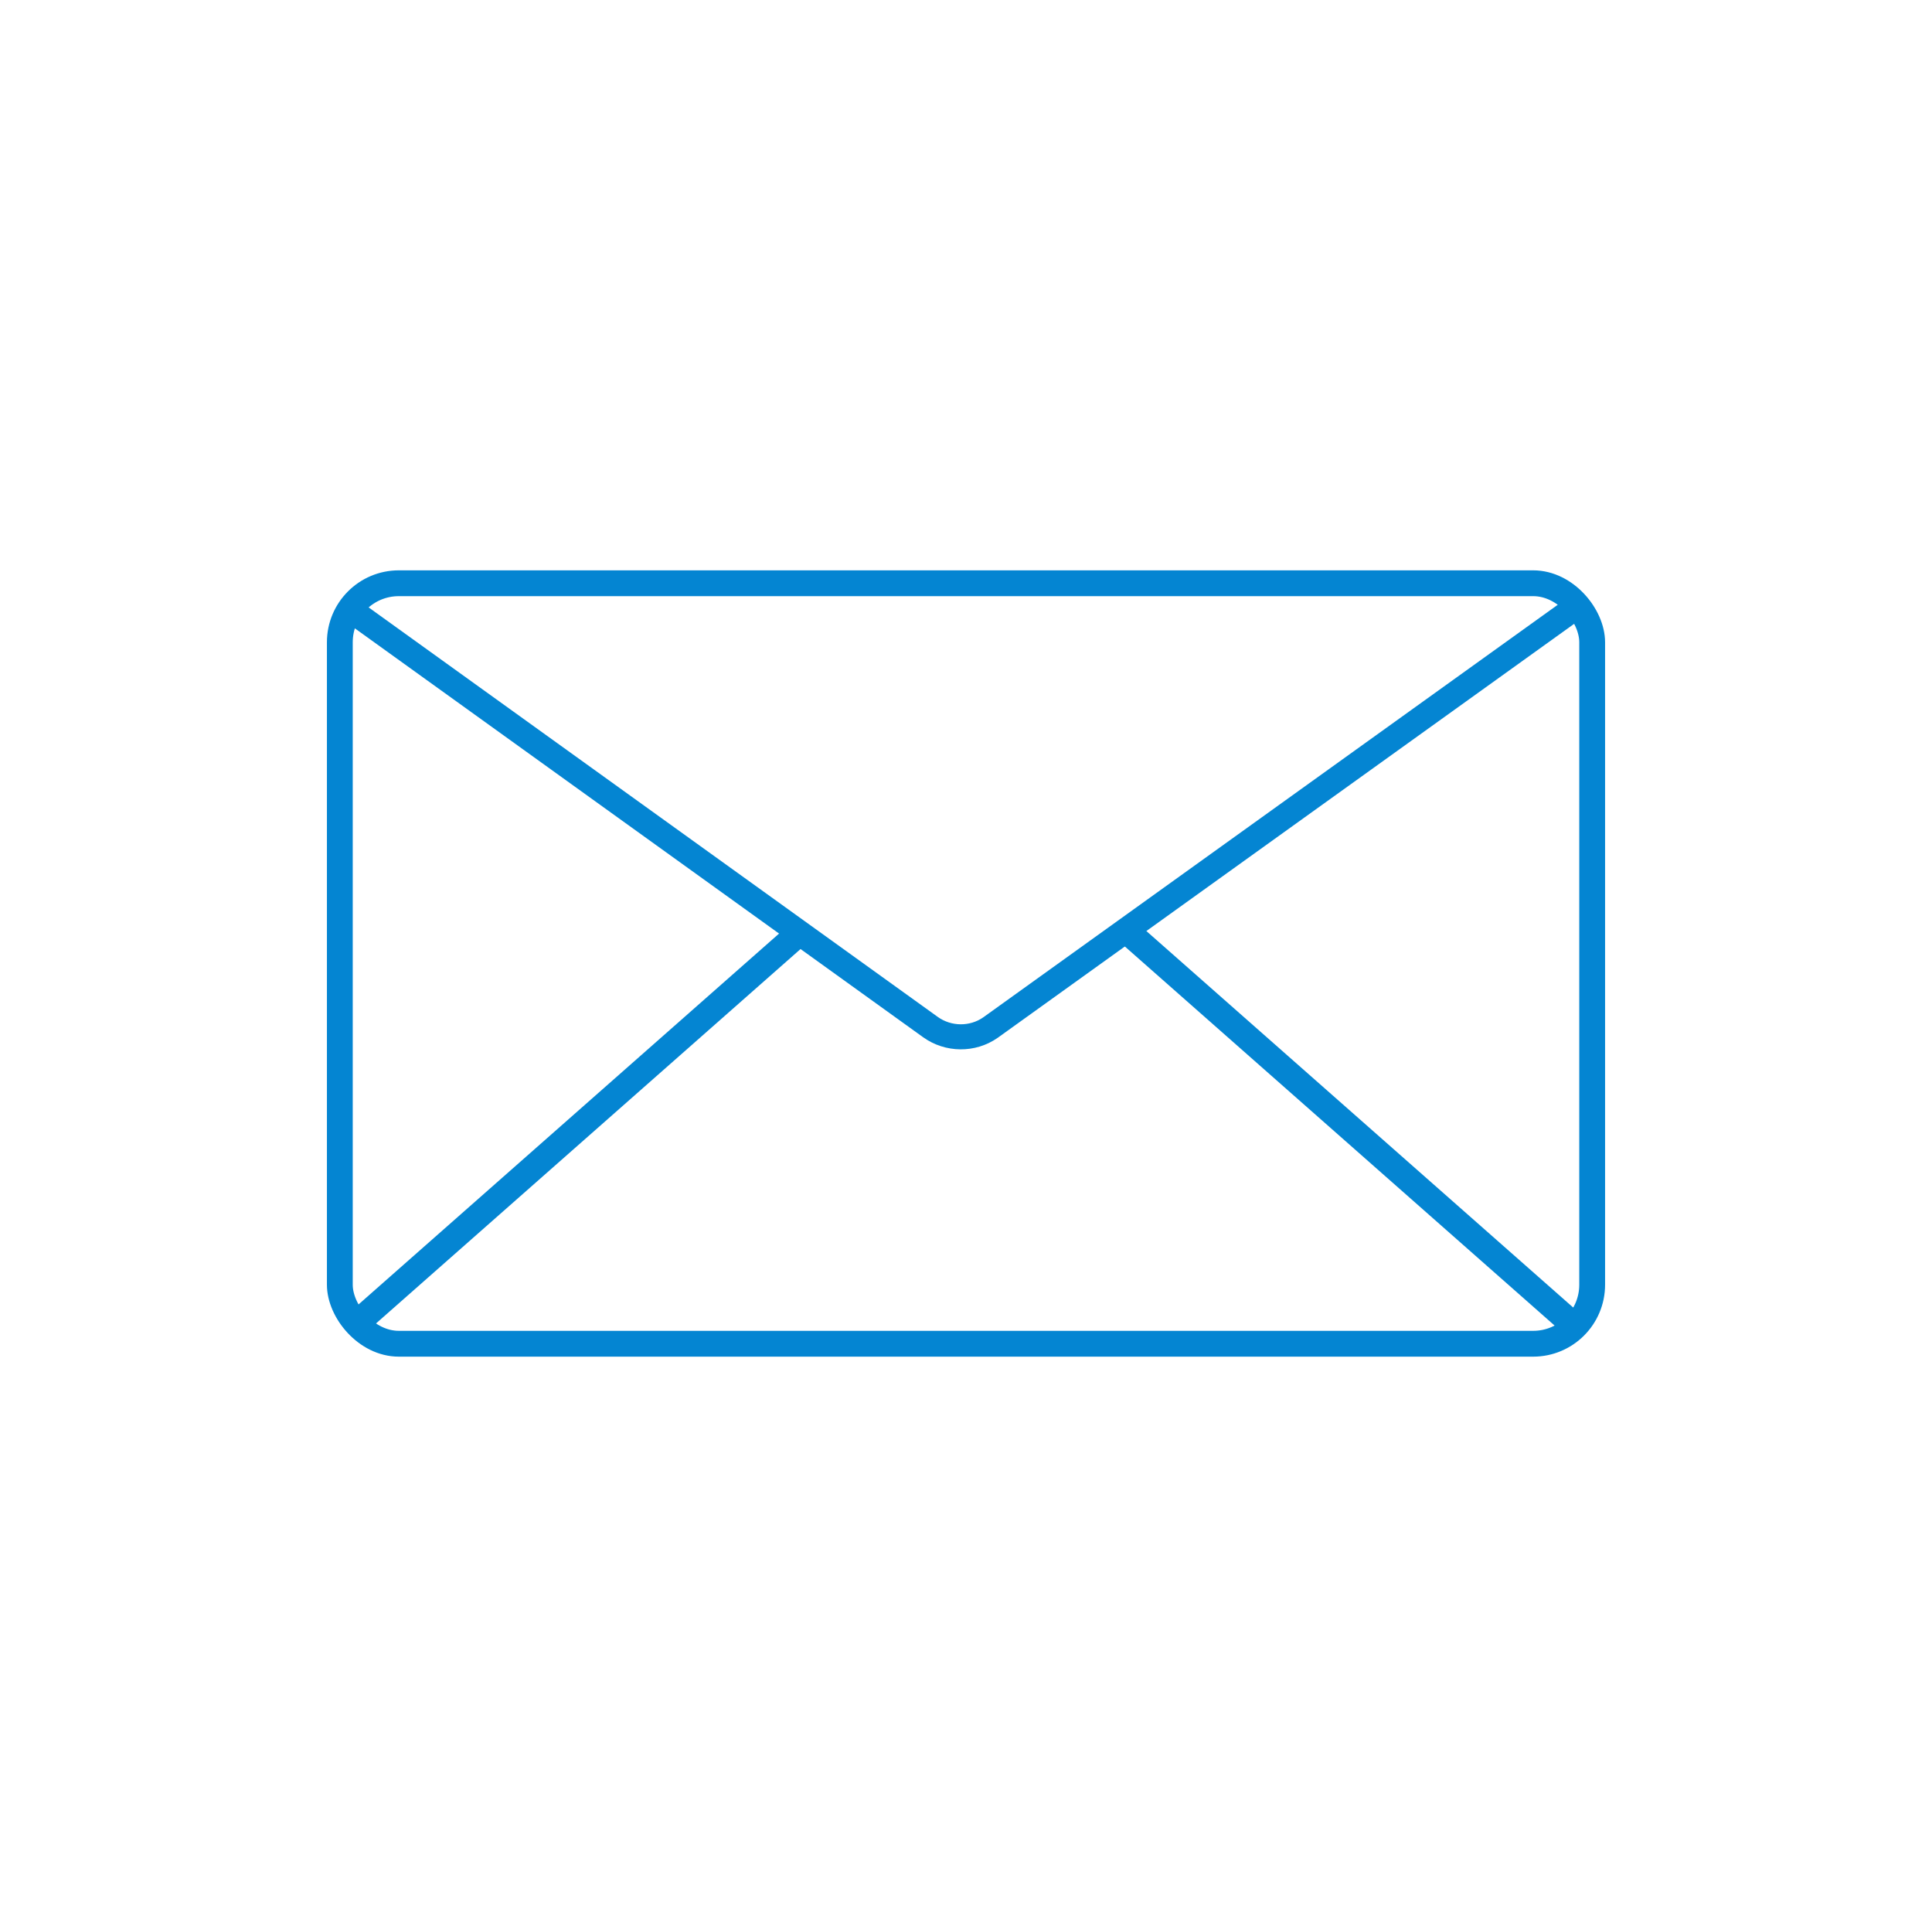 <?xml version="1.0" encoding="UTF-8"?>
<svg id="Ebene_1" data-name="Ebene 1" xmlns="http://www.w3.org/2000/svg" viewBox="0 0 149.69 149.28">
  <defs>
    <style>
      .cls-1, .cls-2, .cls-3 {
        fill: none;
      }

      .cls-2 {
        stroke-width: 2px;
      }

      .cls-2, .cls-3 {
        stroke: #0485d2;
        stroke-miterlimit: 10;
      }

      .cls-3 {
        stroke-width: 1.94px;
      }
    </style>
  </defs>
  <ellipse class="cls-1" cx="74.84" cy="74.64" rx="74.84" ry="74.64"/>
  <rect class="cls-2" x="26.33" y="45.18" width="97.03" height="58.91" rx="4.57" ry="4.57"/>
  <path class="cls-3" d="M122.06,47.06l-45.32,32.54c-1.39.97-3.27.95-4.65-.04L27.12,47.21"/>
  <line class="cls-2" x1="27.88" y1="102.29" x2="62.21" y2="72.02"/>
  <line class="cls-2" x1="121.54" y1="102.31" x2="87.17" y2="72"/>
</svg>